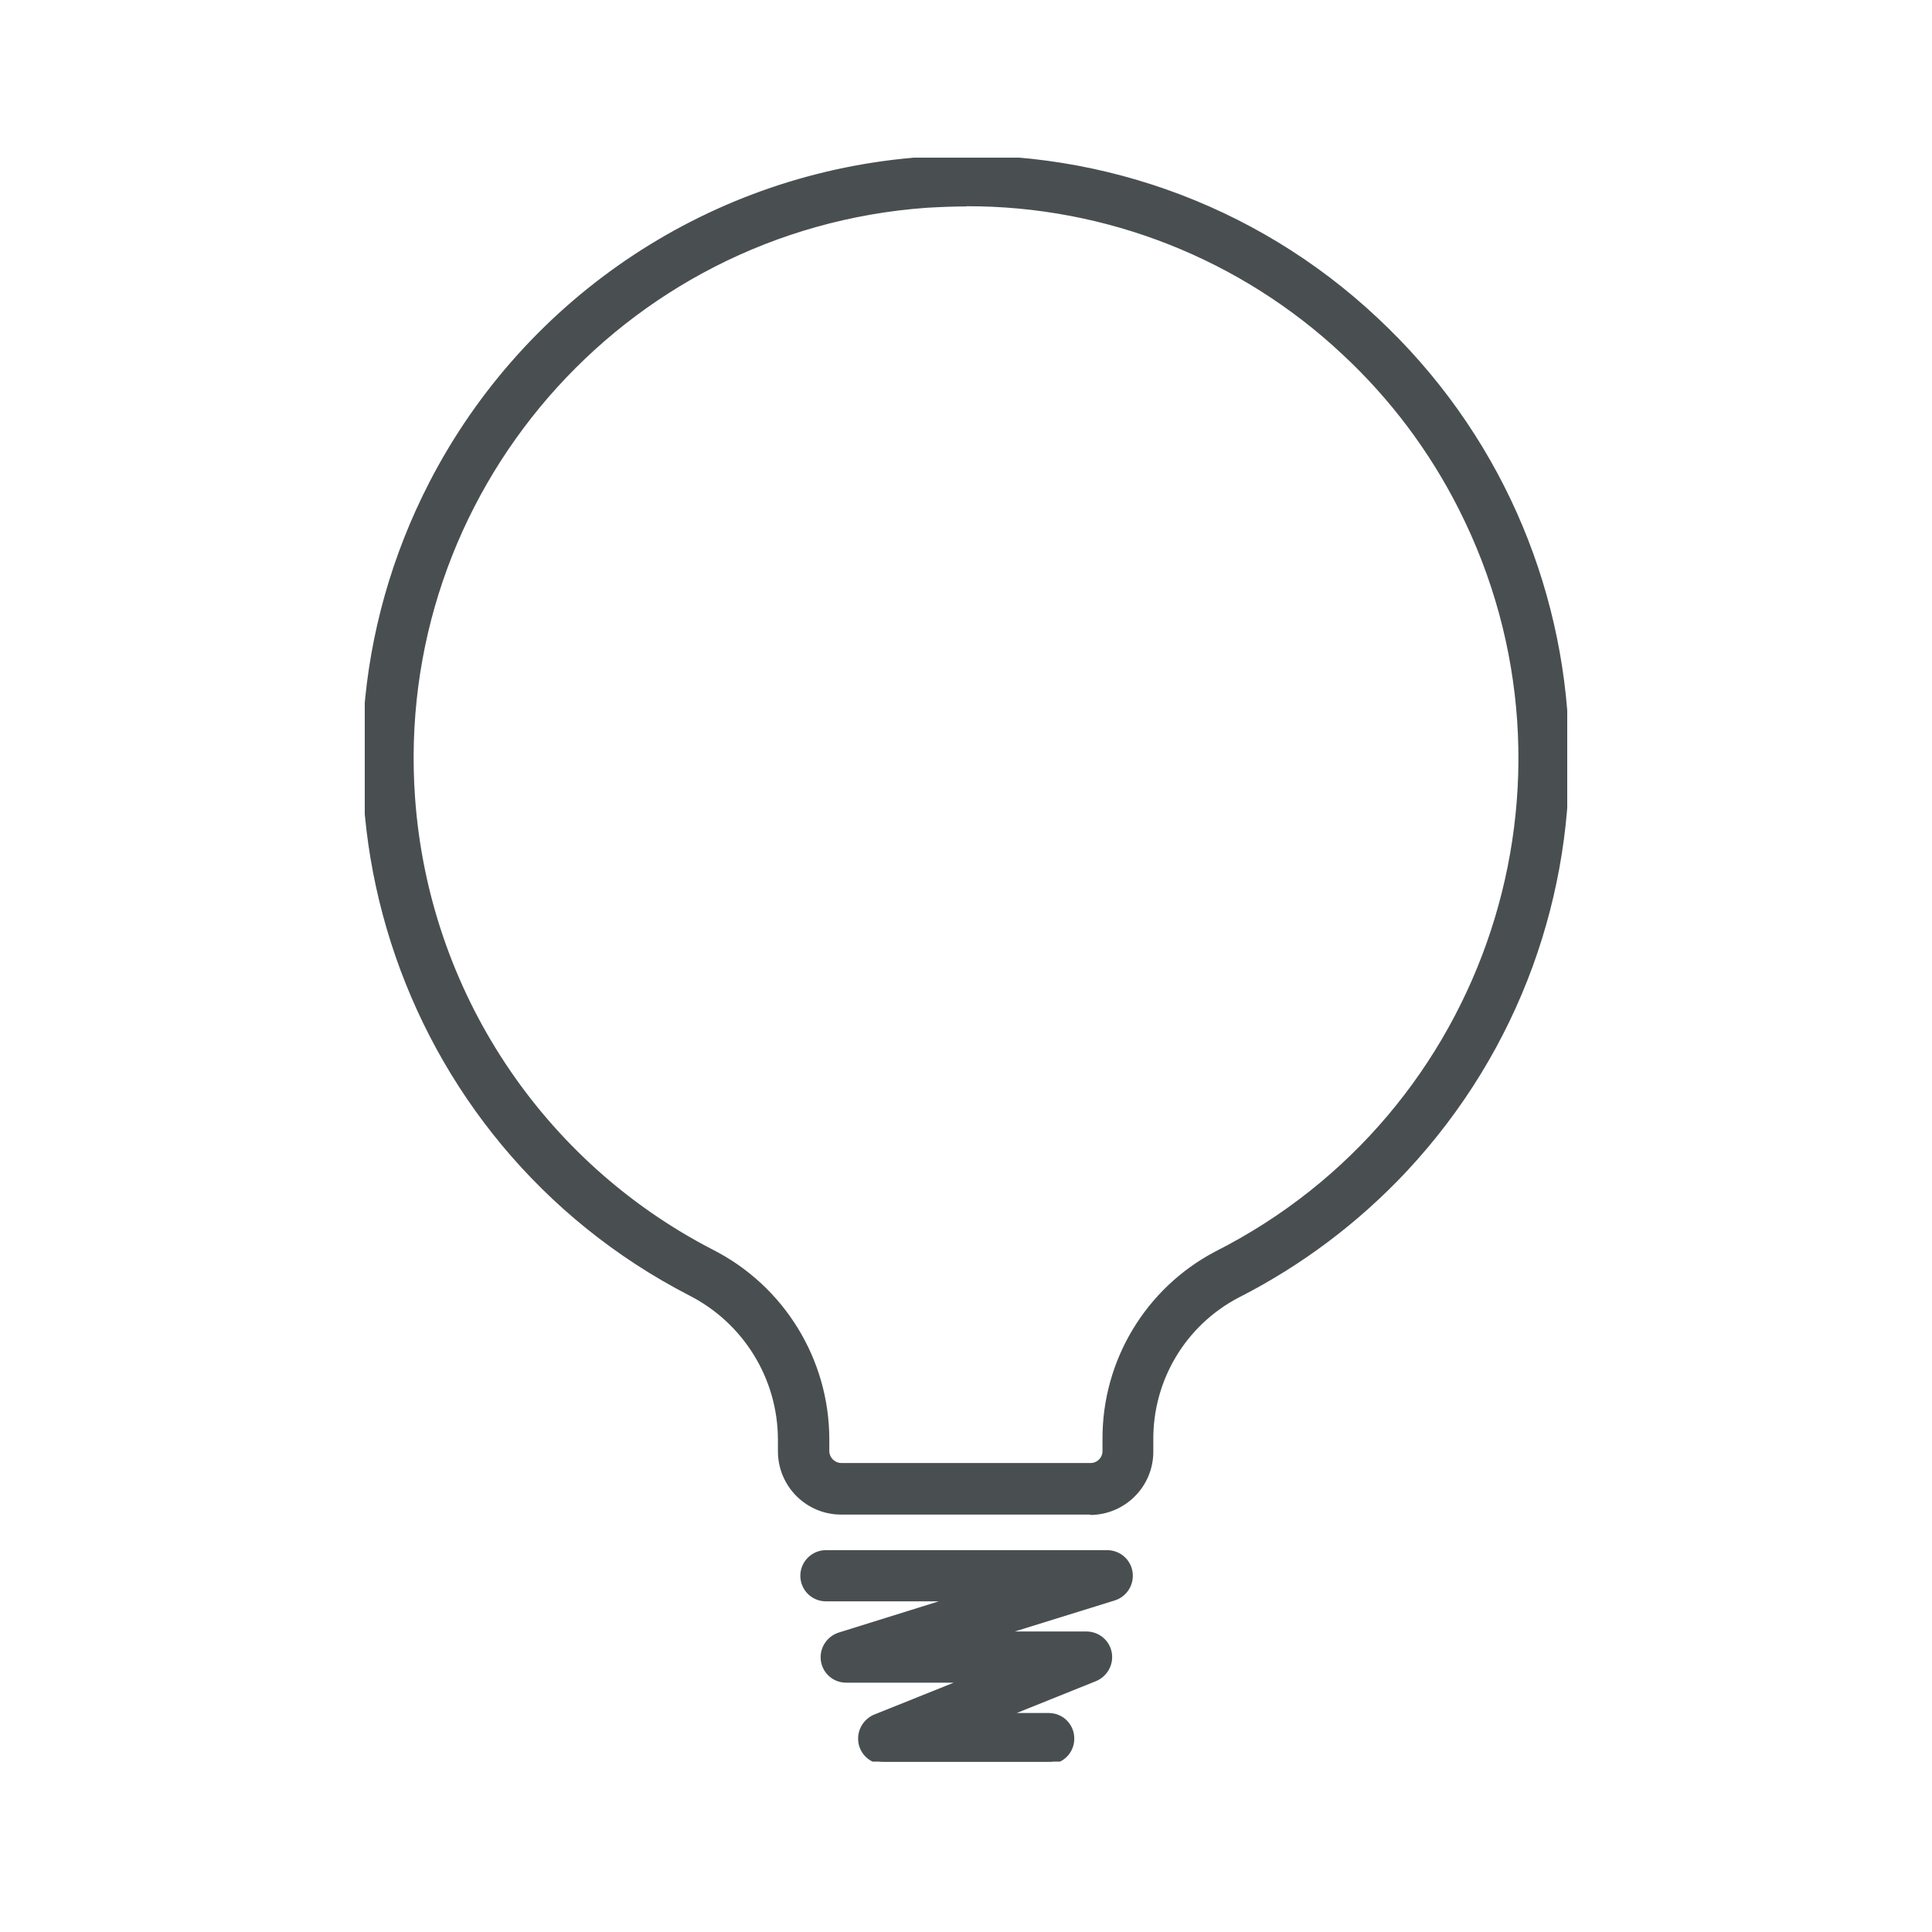 <?xml version="1.0" encoding="UTF-8"?>
<svg id="Ebene_1" data-name="Ebene 1" xmlns="http://www.w3.org/2000/svg" xmlns:xlink="http://www.w3.org/1999/xlink" viewBox="0 0 100 100">
  <defs>
    <style>
      .cls-1 {
        fill: none;
      }

      .cls-2 {
        fill: #494f51;
        stroke: #494f51;
        stroke-miterlimit: 10;
        stroke-width: .25px;
      }

      .cls-3 {
        clip-path: url(#clippath);
      }
    </style>
    <clipPath id="clippath">
      <rect class="cls-1" x="18.88" y="8.16" width="62.24" height="83.02"/>
    </clipPath>
  </defs>
  <g class="cls-3">
    <g id="Gruppe_168" data-name="Gruppe 168">
      <path id="Pfad_42" data-name="Pfad 42" class="cls-2" d="M50.03,10.56c-.69,0-1.38.03-2.08.07-15.82,1.14-27.73,14.88-26.59,30.69.72,9.99,6.58,18.88,15.47,23.47,3.65,1.85,5.96,5.6,5.97,9.69v.62c0,.41.34.75.75.75h12.9c.41,0,.74-.34.74-.74h0v-.62c-.02-4.02,2.21-7.73,5.77-9.6,14.15-7.16,19.82-24.44,12.66-38.59-1.52-3.01-3.56-5.73-6.03-8.03-5.29-4.97-12.29-7.74-19.56-7.72M56.44,78.27h-12.9c-1.74,0-3.15-1.41-3.15-3.15v-.62c-.01-3.19-1.81-6.11-4.66-7.56-15.27-7.88-21.27-26.65-13.39-41.93,4.97-9.63,14.6-15.99,25.42-16.76,8.63-.64,17.14,2.36,23.45,8.29,12.57,11.73,13.24,31.42,1.52,43.99-2.5,2.67-5.44,4.88-8.71,6.54-2.76,1.46-4.47,4.33-4.45,7.45v.62c0,1.74-1.41,3.14-3.14,3.15"/>
      <path id="Pfad_43" data-name="Pfad 43" class="cls-2" d="M54.25,91.19h-8.5c-.67,0-1.21-.53-1.21-1.2,0-.49.3-.94.76-1.13l4.71-1.89h-6.21c-.67,0-1.2-.53-1.2-1.2,0-.52.35-.99.85-1.15l5.96-1.86h-6.66c-.67,0-1.2-.54-1.2-1.2s.54-1.2,1.2-1.2h14.55c.67,0,1.21.53,1.21,1.2,0,.53-.34,1-.85,1.16l-5.96,1.85h4.53c.67,0,1.21.53,1.21,1.2,0,.49-.3.94-.76,1.13l-4.7,1.89h2.3c.67,0,1.2.53,1.2,1.2s-.53,1.2-1.2,1.2h0"/>
    </g>
  </g>
</svg>
